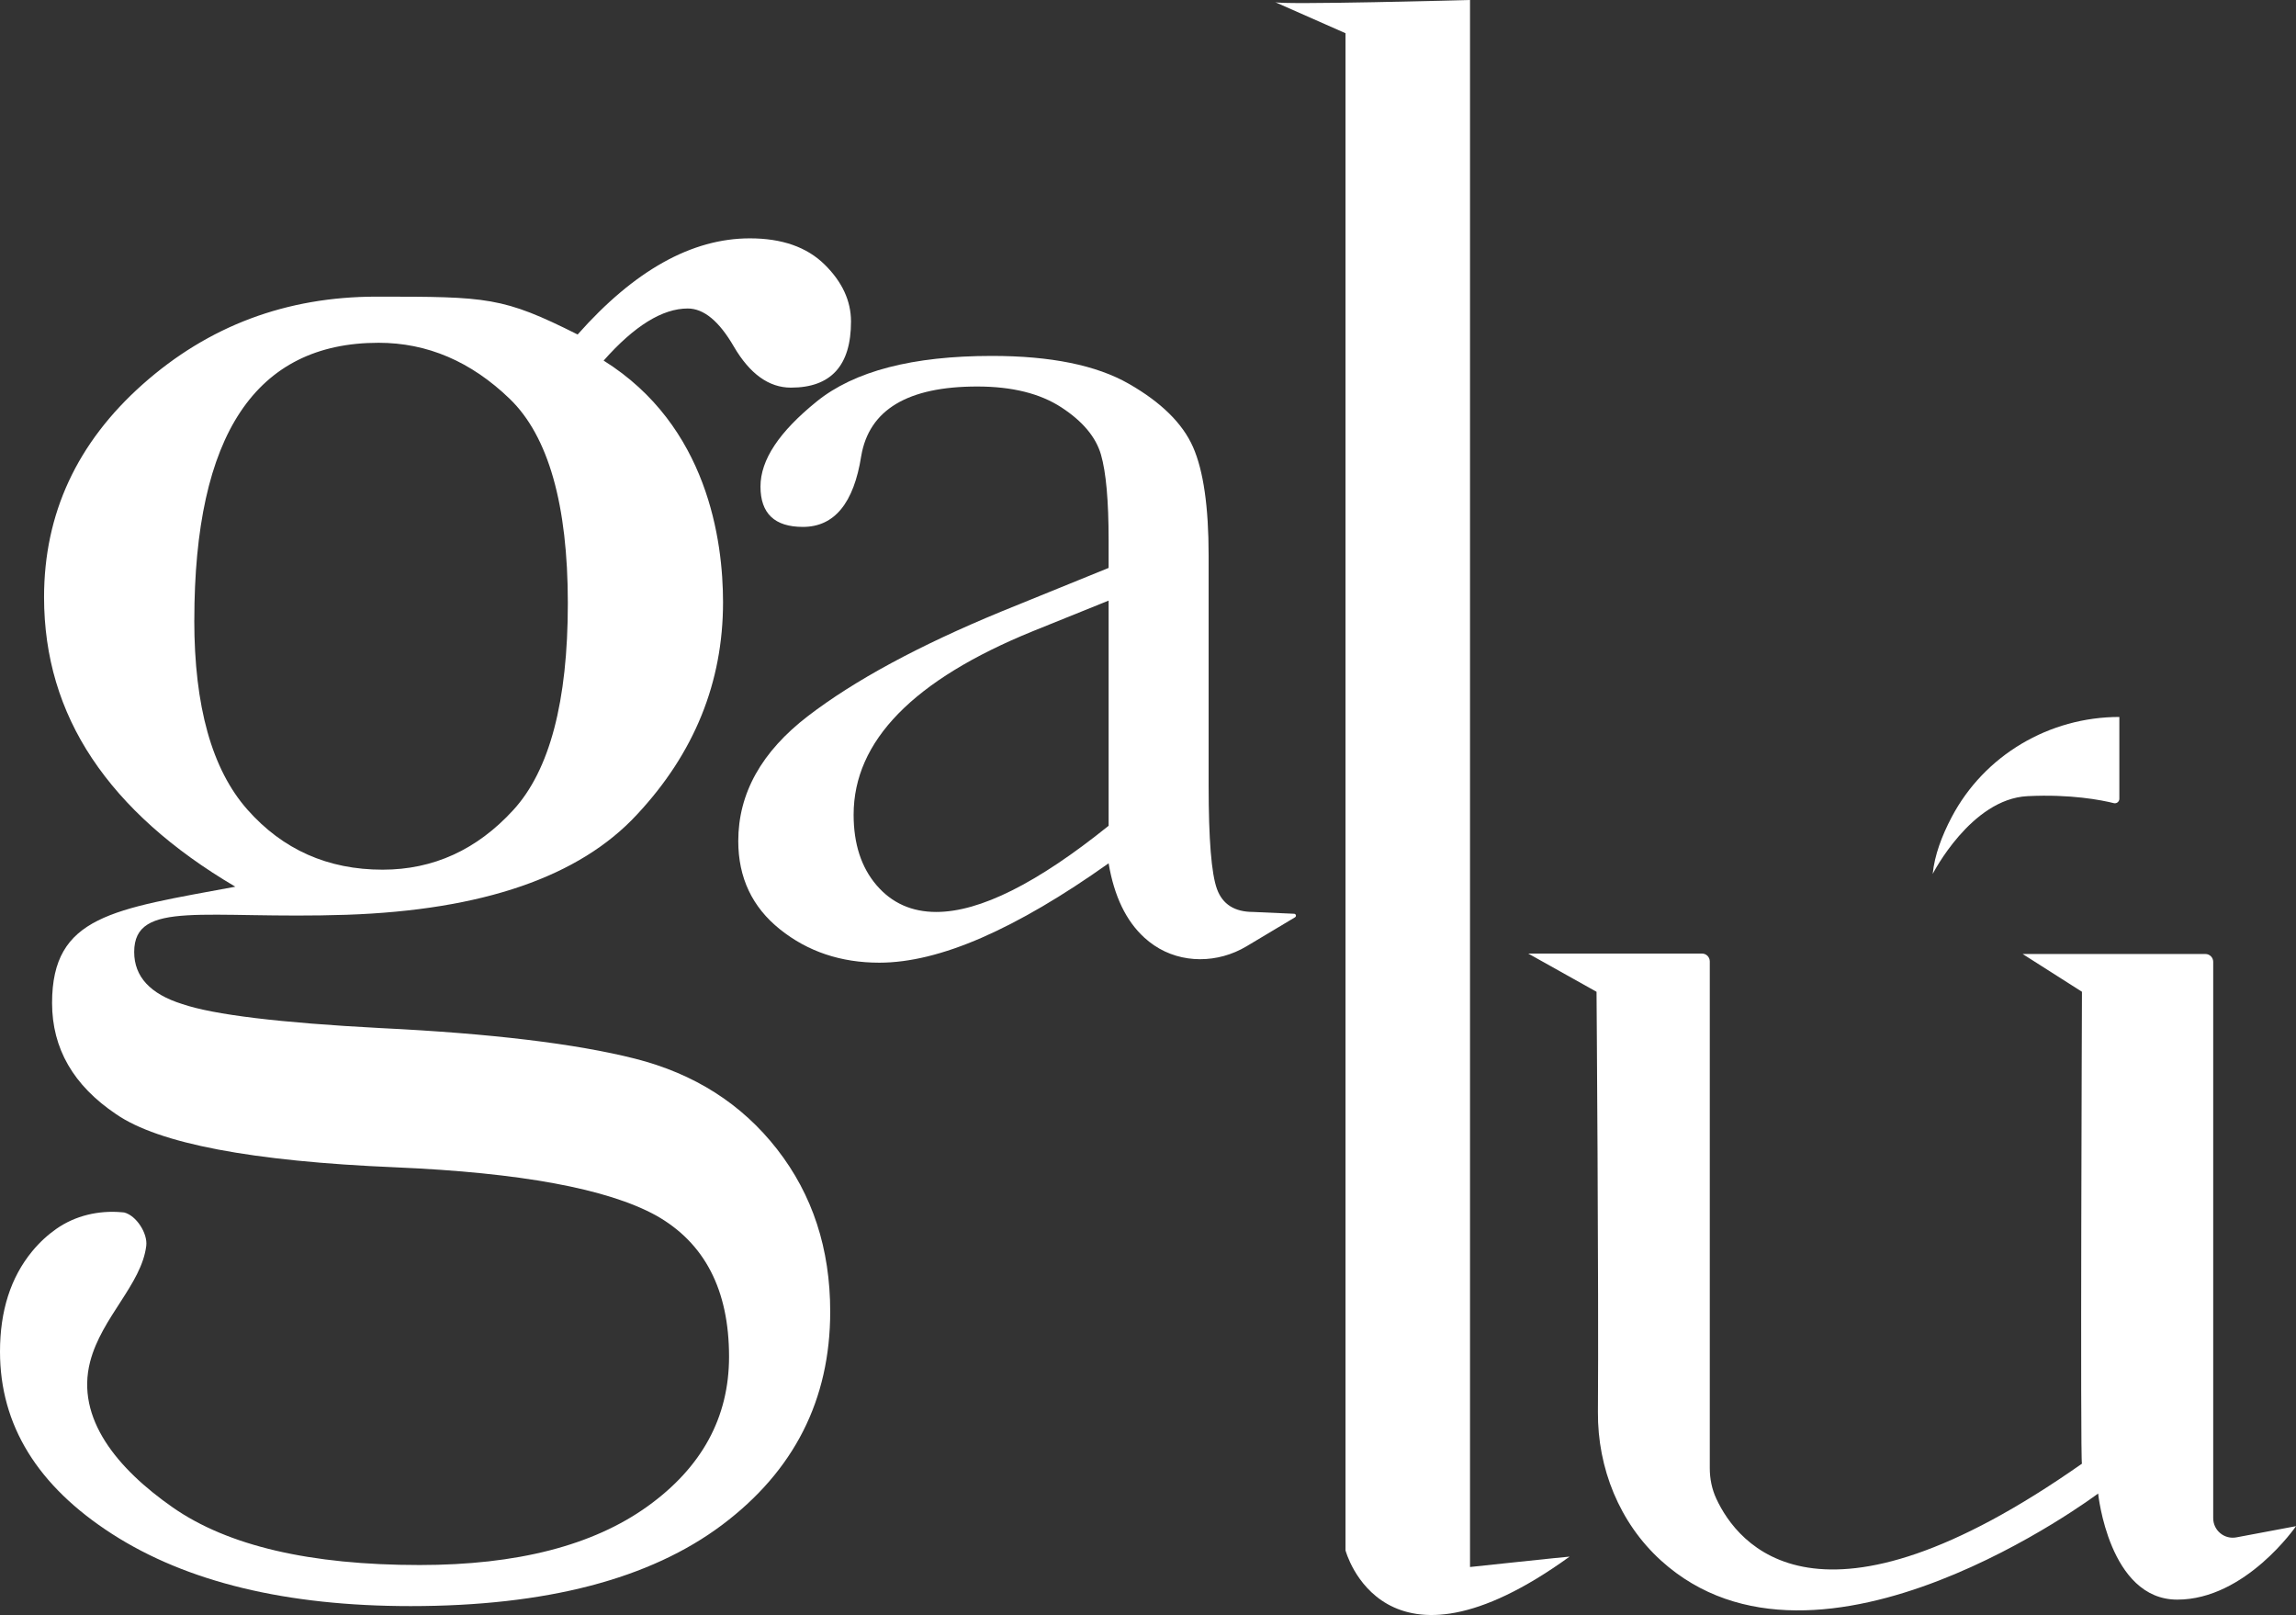 <svg viewBox="0 0 993.42 698.57" xmlns="http://www.w3.org/2000/svg" data-name="Capa 2" id="Capa_2">
  <rect x="0" y="0" width="993.42" height="698.57" fill="#333333" stroke="none"/>
  <defs>
    <style>
      .cls-1 {
        fill: #fff;
      }
    </style>
  </defs>
  <g data-name="Capa 1" id="Capa_1-2">
    <g>
      <path d="M249.92,144.7c24.55-27.73,49.4-41.6,74.53-41.6,13.87,0,24.62,3.76,32.28,11.27,7.65,7.51,11.48,15.74,11.48,24.7,0,19.07-8.66,28.6-26,28.6-9.53,0-17.76-5.92-24.7-17.77-6.36-10.98-13-16.46-19.93-16.46-10.98,0-23.11,7.51-36.4,22.53,45.07,28.19,51.66,77.95,51.66,104.53,0,34.66-12.42,65.29-37.26,91.86-24.85,26.86-66.73,41.31-125.66,43.33-61.24,2.02-91.86-6.74-91.86,16.08,0,10.68,6.93,18.19,20.8,22.53,13.57,4.63,42.17,8.1,85.8,10.4,47.66,2.32,84.34,6.72,110.06,13.22,25.71,6.5,46.22,19.57,61.53,39.21,15.31,19.64,22.96,43.04,22.96,70.2,0,38.13-15.6,68.89-46.8,92.29-31.2,23.4-76.12,35.1-134.76,35.1-53.73,0-96.78-10.4-129.12-31.19C16.18,642.72,0,616.42,0,584.65c0-17.62,4.62-32.06,13.87-43.33,3.31-4.03,6.87-7.22,10.46-9.74,8.21-5.77,18.36-8.11,28.35-7.22.47.04,1.06.1,1.06.1,5.22,1.32,10.21,9,9.54,14.45-2.07,16.67-19.3,30.88-24.28,50.08-6.38,24.6,11.92,46.44,35.74,63.05,23.83,16.61,59.43,24.92,106.81,24.92,42.17,0,75.03-8.45,98.58-25.35,23.54-16.9,35.31-38.49,35.31-64.78,0-28.89-10.55-49.26-31.63-61.1-21.09-11.56-58.65-18.49-112.66-20.8-62.11-2.6-102.41-10.26-120.89-22.97-18.49-12.42-27.73-28.44-27.73-48.1,0-37.84,26.43-40.49,79.29-50.31-27.45-16.17-48.1-34.66-61.96-55.46-13.87-20.8-20.8-44.05-20.8-69.77,0-36.1,14.23-66.79,42.68-92.08,28.45-25.27,62.18-37.92,101.18-37.92,48.24,0,54.57.11,87,16.37ZM84.06,268.29c0,37.27,7.65,64.57,22.97,81.89,15.31,17.33,34.81,26,58.5,26,21.95,0,40.8-8.59,56.55-25.79,15.74-17.18,23.61-47.01,23.61-89.47s-8.38-72.22-25.13-88.39c-16.76-16.18-35.68-24.26-56.76-24.26-26.58,0-46.51,9.97-59.79,29.9-13.29,19.93-19.93,49.97-19.93,90.12Z" class="cls-1"></path>
      <path d="M560.34,396.77l-21.01,12.56c-12.35,7.38-28.07,7.64-39.98-.43-1.48-1-2.88-2.1-4.2-3.31-7.92-7.22-13.08-17.93-15.48-32.17-20.04,14.24-38.33,24.95-54.87,32.17-16.54,7.21-31.32,10.82-44.34,10.82-16.64,0-30.97-4.81-42.99-14.43-12.02-9.62-18.04-22.35-18.04-38.18,0-20.64,10.07-38.68,30.21-54.11,20.14-15.43,47.95-30.46,83.43-45.1l46.6-18.94v-12.03c0-17.03-1.1-29.36-3.31-36.98-2.21-7.61-7.92-14.43-17.14-20.44-9.22-6.01-21.35-9.02-36.38-9.02-30.06,0-46.8,10.03-50.21,30.06-3.21,20.44-11.63,30.67-25.25,30.67-12.23,0-18.34-5.82-18.34-17.44s8.12-23.7,24.35-36.83c16.23-13.12,41.49-19.69,75.76-19.69,25.45,0,45.19,4.01,59.22,12.03,14.03,8.02,23.3,17.14,27.81,27.36,4.51,10.22,6.76,25.86,6.76,46.9v99.51c0,23.25,1.2,38.18,3.61,44.79,2.4,6.61,7.61,9.92,15.63,9.92l17.76.79c.81.04,1.08,1.1.38,1.52ZM479.67,259.79l-32.77,13.23c-51.71,21.04-77.56,47.5-77.56,79.37,0,12.63,3.31,22.8,9.92,30.51,6.61,7.72,15.23,11.57,25.85,11.57,9.42,0,20.34-3.1,32.77-9.32,12.42-6.21,26.35-15.53,41.79-27.96v-97.41Z" class="cls-1"></path>
      <path d="M551.65.9l30.52,13.47v656.26s16.16,61.05,96.96,2.69c-.9,0-43.09,4.49-43.09,4.49V0s-83.04,2.24-84.39.9Z" class="cls-1"></path>
      <path d="M661.21,412.46h75.19c1.86,0,3.38,1.51,3.38,3.38v219.24c0,4.53.9,9.03,2.81,13.15,9.1,19.66,44.15,64.98,158.22-15.12-.78,0,0-204.12,0-204.12l-25.67-16.34h79.08c1.86,0,3.38,1.51,3.38,3.38v240.65c0,5.3,4.81,9.29,10.02,8.31l25.82-4.85s-21.84,31.78-51.4,31.78-34.23-45.9-34.23-45.9c0,0-120.94,90.85-189.14,28.99-17.98-16.31-27.47-39.97-27.29-64.24.39-52.71-.6-181.77-.6-181.77l-29.56-16.54Z" class="cls-1"></path>
      <path d="M836.23,378.03s16.52-32.43,40.99-33.65c18.78-.94,32.16,1.72,37.36,3.02,1.23.31,2.41-.63,2.41-1.9v-35.38h0c-30.31,0-58.42,16.52-72.55,43.33-4.26,8.08-7.42,16.51-8.21,24.58Z" class="cls-1"></path>
    </g>
  </g>
</svg>